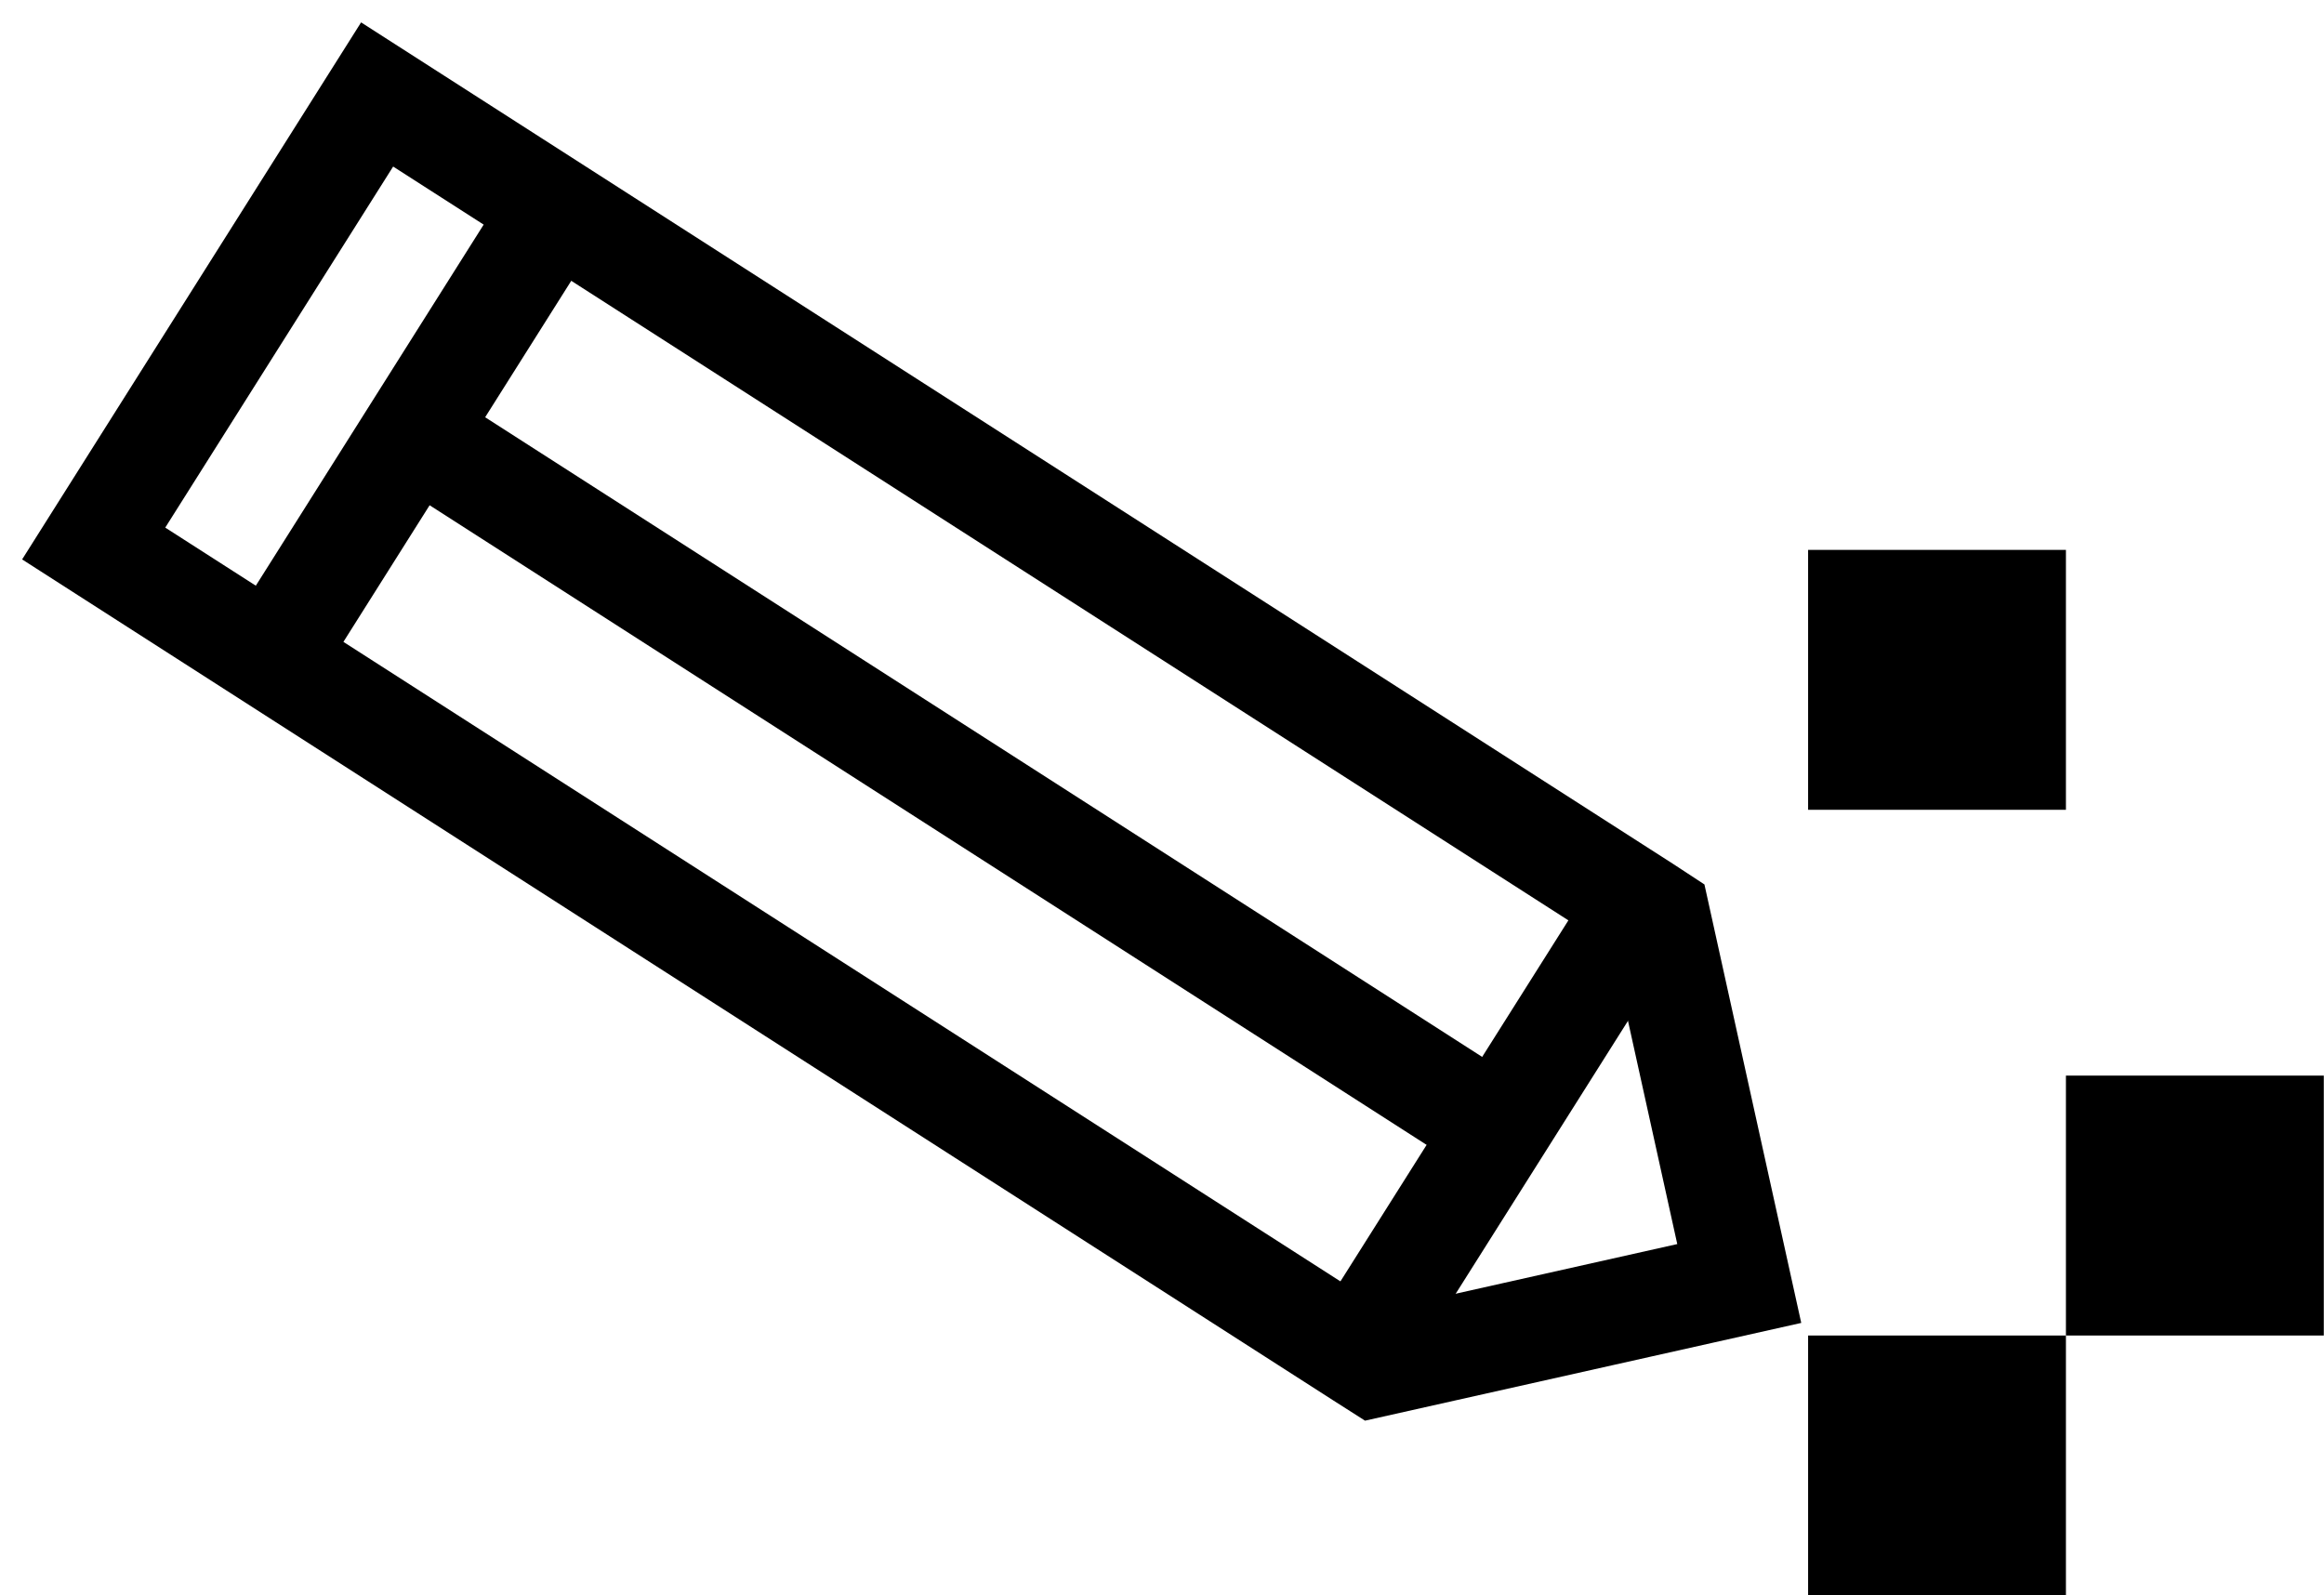 <svg width="67" height="46" viewBox="0 0 67 46" fill="none" xmlns="http://www.w3.org/2000/svg">
<g clip-path="url(#clip0_528_429)">
<path d="M59.56 38.507H52.127V46H59.56V38.507Z" fill="black"/>
<path d="M59.56 15.855H52.127V23.349H59.56V15.855Z" fill="black"/>
<path d="M66.994 31.013H59.56V38.507H66.994V31.013Z" fill="black"/>
<path d="M12.74 13.013L42.168 31.895" stroke="black" stroke-width="3" stroke-miterlimit="10"/>
<path d="M39.242 39.112L2.701 15.671L10.872 2.724L47.413 26.164L47.805 26.421L50.142 37.007L39.634 39.362L39.242 39.112Z" stroke="black" stroke-width="3" stroke-miterlimit="10"/>
<path d="M15.69 6.52L7.434 19.605" stroke="black" stroke-width="3" stroke-miterlimit="10"/>
<path d="M46.963 26.579L39.105 39.026" stroke="black" stroke-width="3" stroke-miterlimit="10"/>
</g>
<defs>
<clipPath id="clip0_528_429">
<rect width="67" height="46" fill="white"/>
</clipPath>
</defs>
</svg>
